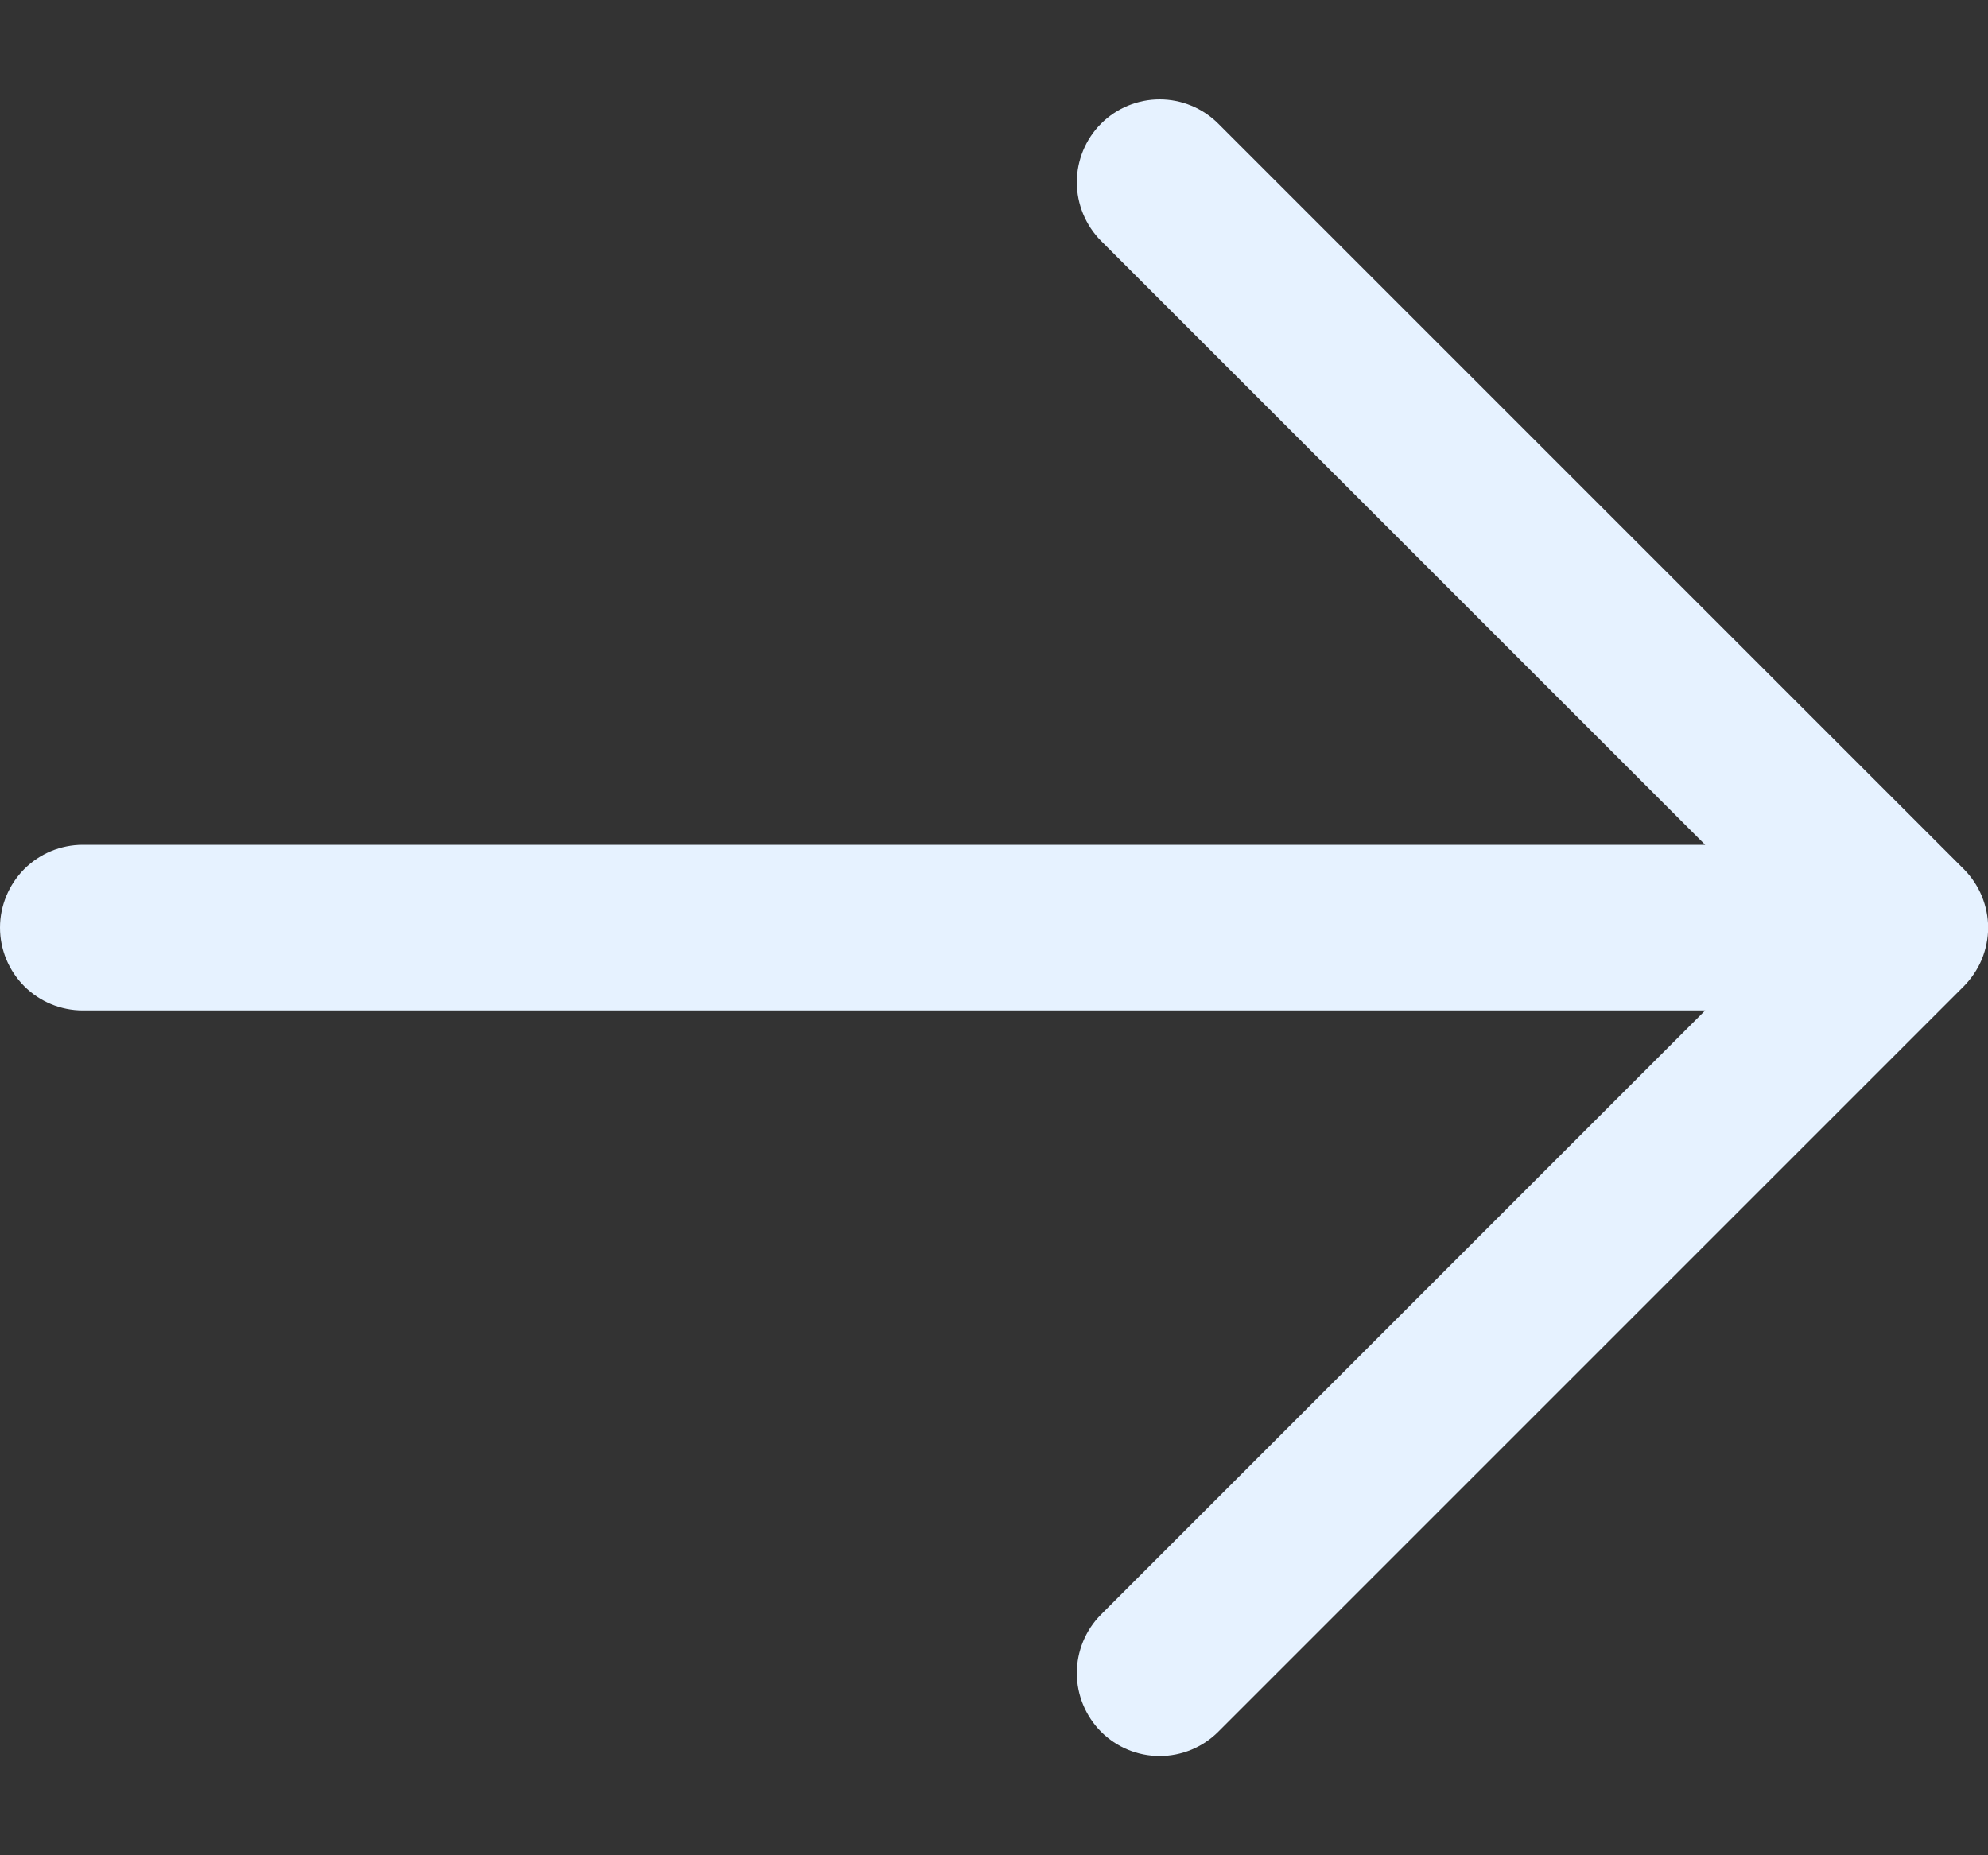 <svg width="15" height="14" viewBox="0 0 15 14" fill="none" xmlns="http://www.w3.org/2000/svg">
    <rect x="0" y="0" width="15" height="14" fill="#333333" stroke="none"/>
    <path
        d="M14.817 7.443L9.192 13.068C9.075 13.185 8.916 13.251 8.75 13.251C8.584 13.251 8.425 13.185 8.308 13.068C8.191 12.95 8.125 12.791 8.125 12.625C8.125 12.46 8.191 12.3 8.308 12.183L12.866 7.625H0.625C0.459 7.625 0.3 7.559 0.183 7.442C0.066 7.325 0 7.166 0 7C0 6.835 0.066 6.676 0.183 6.558C0.3 6.441 0.459 6.375 0.625 6.375H12.866L8.308 1.818C8.191 1.7 8.125 1.541 8.125 1.375C8.125 1.21 8.191 1.05 8.308 0.933C8.425 0.816 8.584 0.75 8.75 0.75C8.916 0.75 9.075 0.816 9.192 0.933L14.817 6.558C14.875 6.616 14.921 6.685 14.953 6.761C14.984 6.837 15.001 6.918 15.001 7C15.001 7.082 14.984 7.164 14.953 7.24C14.921 7.316 14.875 7.384 14.817 7.443Z"
        fill="#E6F2FF" />
</svg>